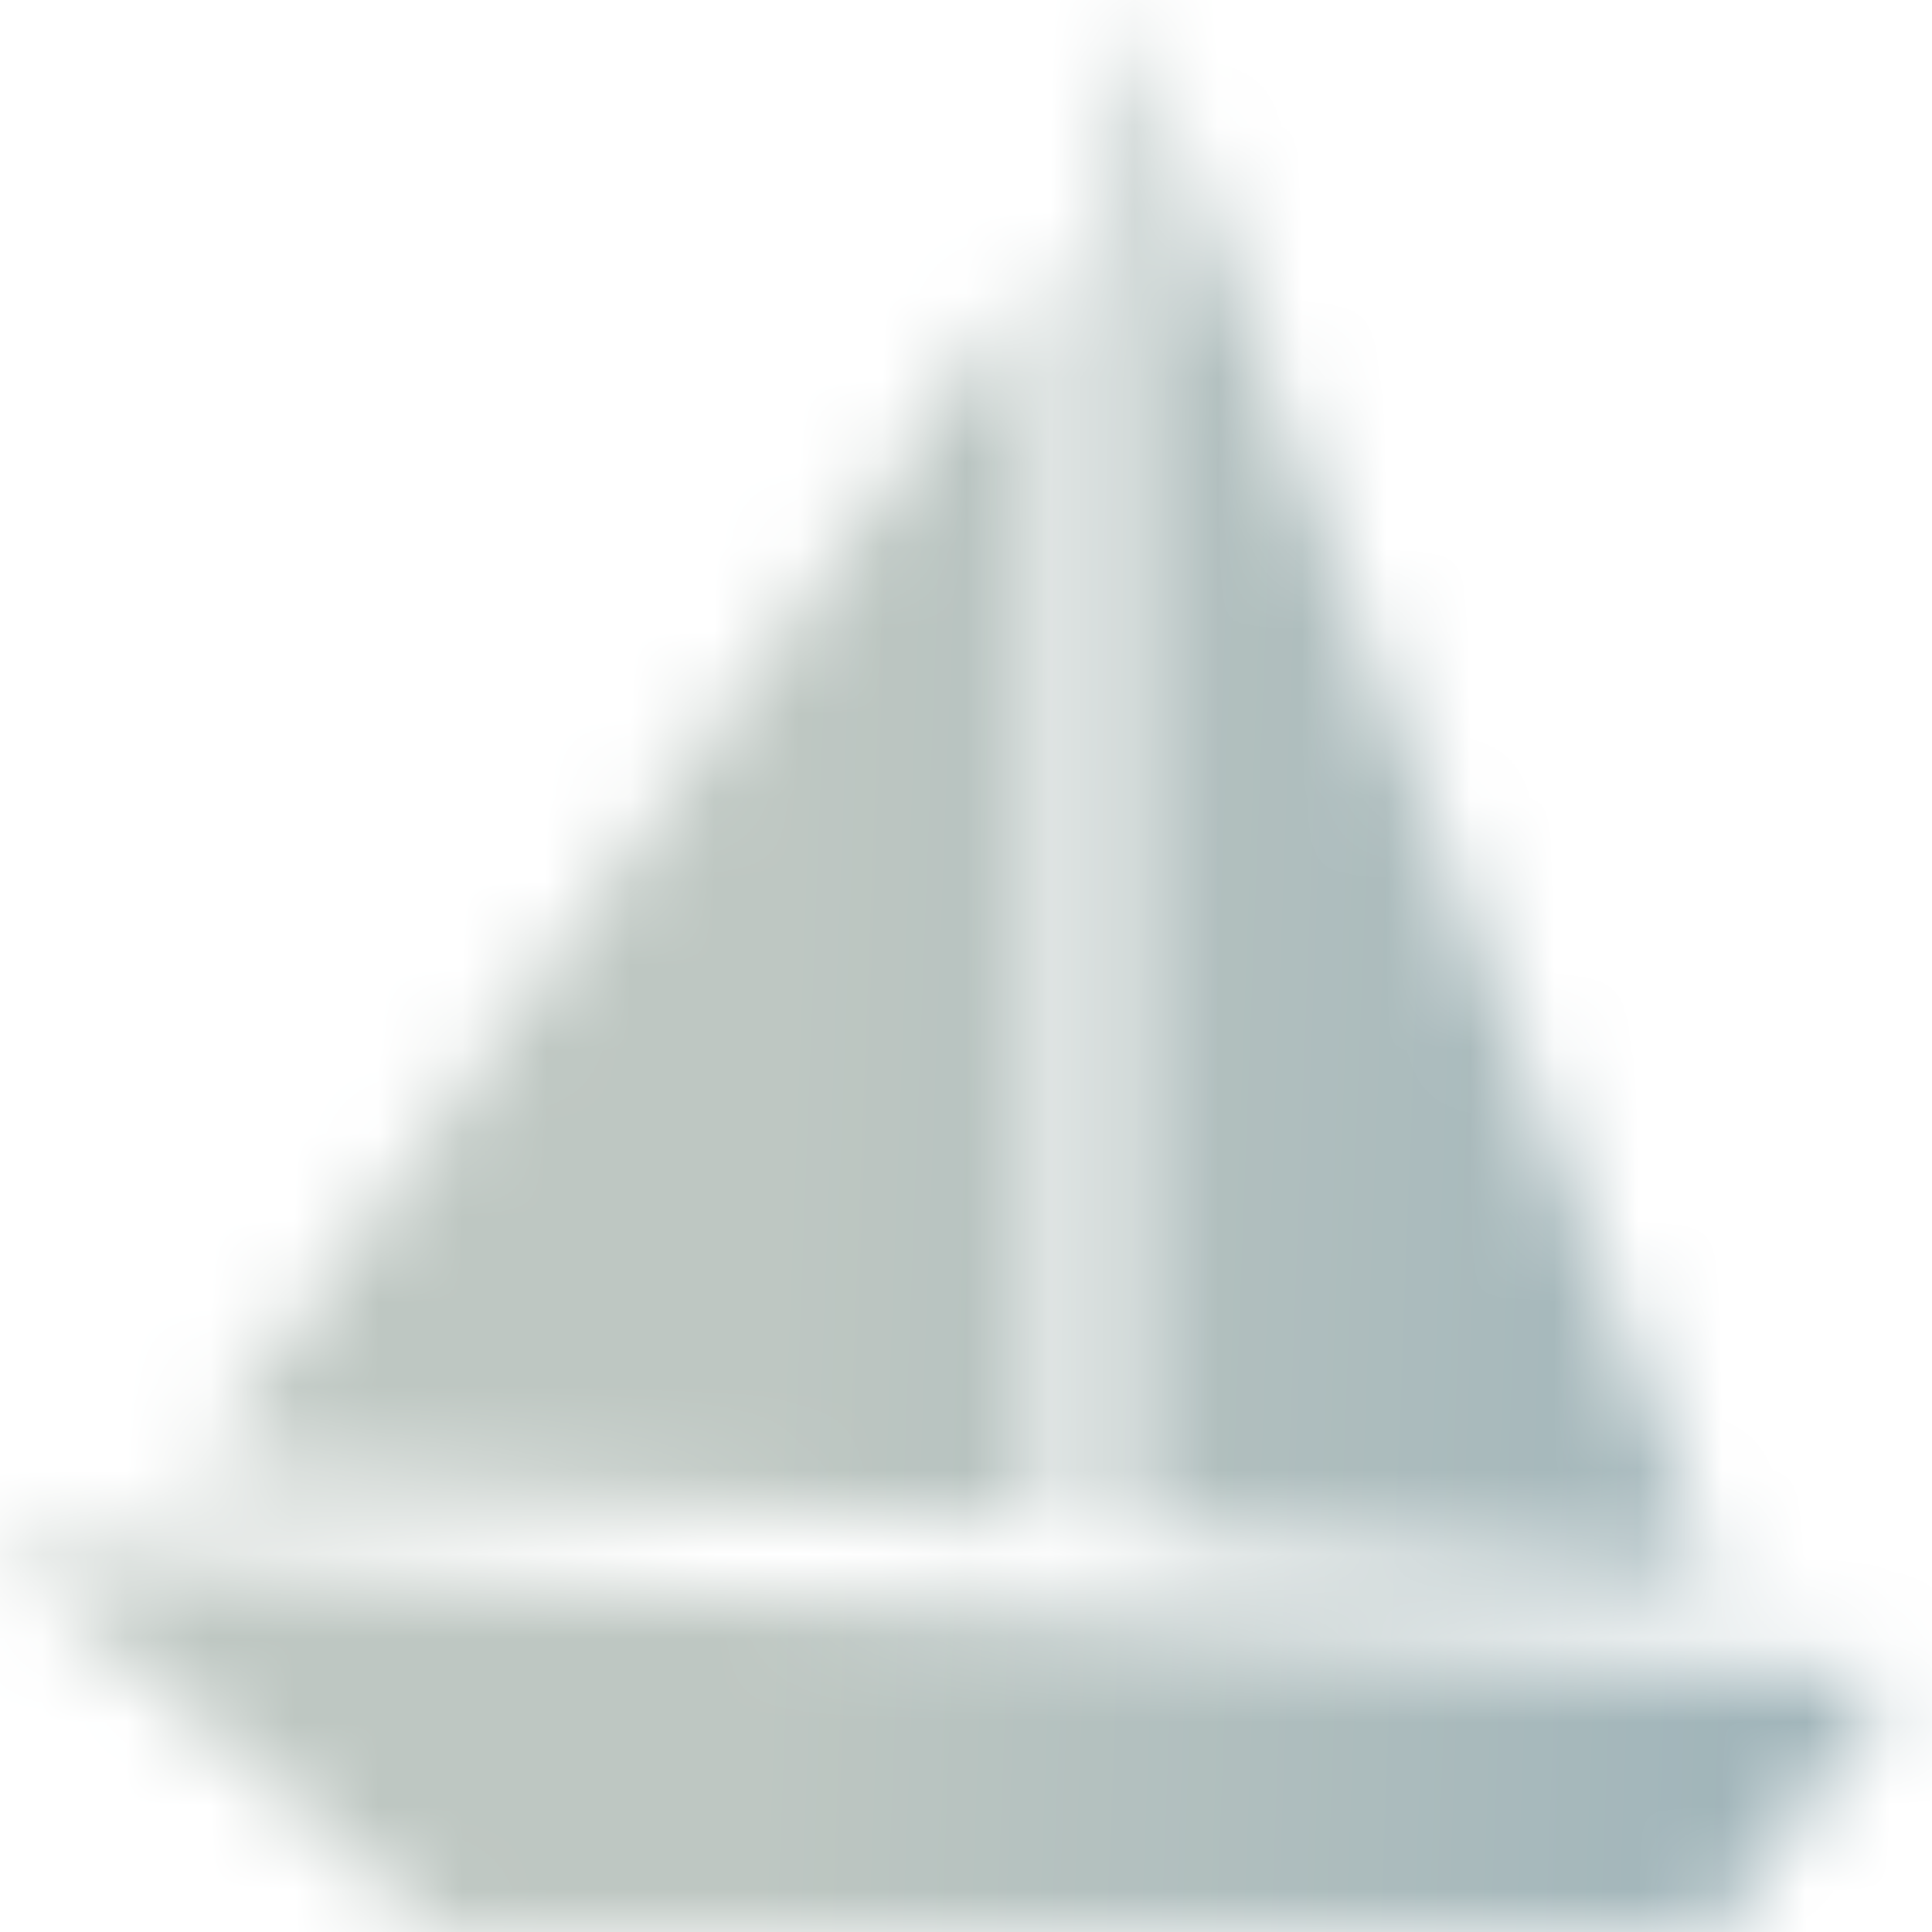 <svg width="23" height="23" viewBox="0 0 23 23" fill="none" xmlns="http://www.w3.org/2000/svg">
<mask id="mask0_3500_45" style="mask-type:alpha" maskUnits="userSpaceOnUse" x="0" y="0" width="23" height="23">
<path d="M0 18.415L5.188 23H20.409L22.588 19.938L0.002 18.415H0ZM13.402 0V18.278L20.407 18.76L13.402 0ZM12.448 3.08L2.328 17.481L12.448 18.164V3.08Z" fill="black"/>
</mask>
<g mask="url(#mask0_3500_45)">
<path d="M0 0H23V23H0V0Z" fill="url(#paint0_linear_3500_45)"/>
</g>
<defs>
<linearGradient id="paint0_linear_3500_45" x1="9.794" y1="3.48665e-06" x2="21.541" y2="0.444" gradientUnits="userSpaceOnUse">
<stop stop-color="#BEC7C2"/>
<stop offset="1" stop-color="#A1B5BA"/>
</linearGradient>
</defs>
</svg>
